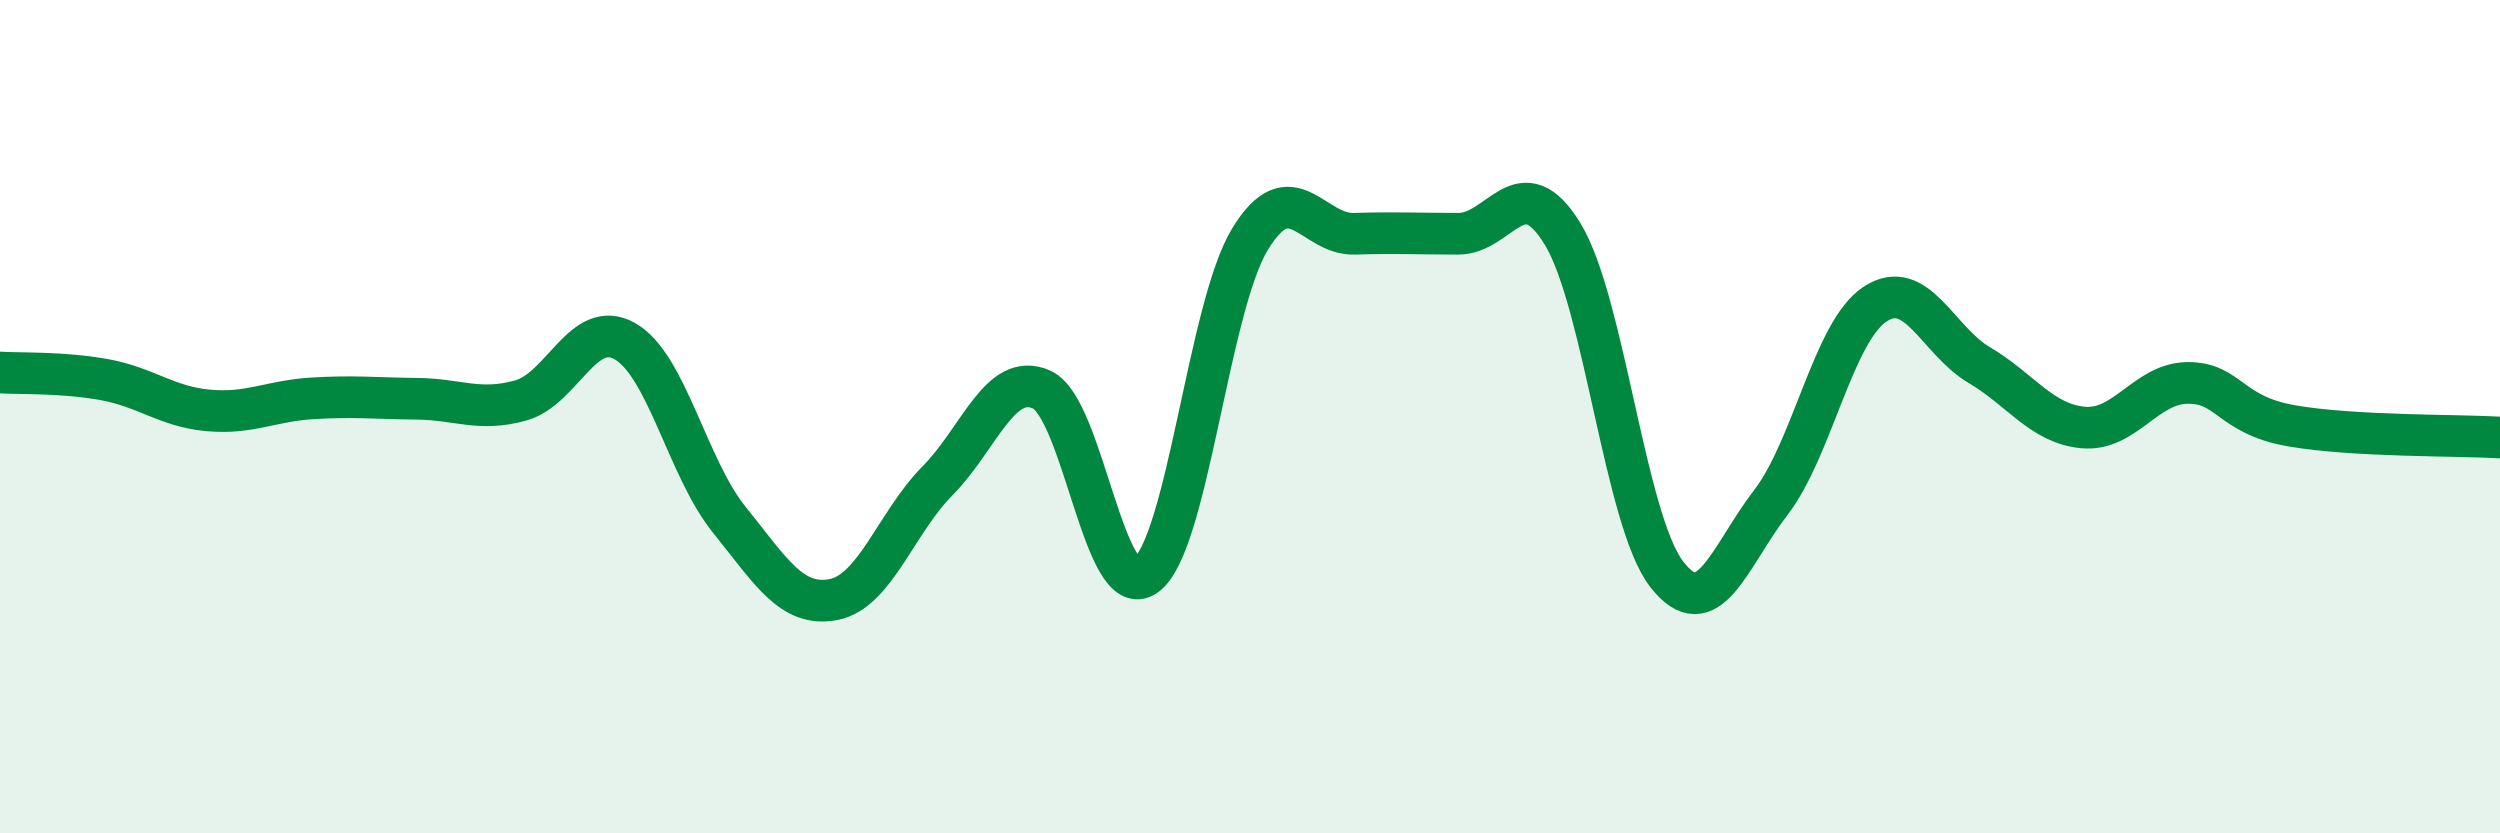 
    <svg width="60" height="20" viewBox="0 0 60 20" xmlns="http://www.w3.org/2000/svg">
      <path
        d="M 0,8.94 C 0.5,8.97 1.5,8.93 2.5,9.11 C 3.5,9.29 4,9.76 5,9.85 C 6,9.94 6.5,9.62 7.5,9.56 C 8.5,9.5 9,9.56 10,9.57 C 11,9.58 11.5,9.89 12.5,9.61 C 13.5,9.33 14,7.62 15,8.19 C 16,8.76 16.5,11.23 17.5,12.47 C 18.5,13.71 19,14.58 20,14.39 C 21,14.2 21.5,12.55 22.5,11.54 C 23.5,10.53 24,8.9 25,9.35 C 26,9.8 26.5,14.53 27.5,13.81 C 28.5,13.09 29,7.38 30,5.74 C 31,4.1 31.5,5.64 32.5,5.61 C 33.5,5.58 34,5.61 35,5.61 C 36,5.61 36.5,3.98 37.5,5.61 C 38.5,7.24 39,12.49 40,13.78 C 41,15.07 41.5,13.36 42.5,12.06 C 43.5,10.76 44,7.96 45,7.3 C 46,6.64 46.5,8.17 47.5,8.76 C 48.5,9.35 49,10.17 50,10.26 C 51,10.35 51.5,9.2 52.5,9.19 C 53.5,9.18 53.5,9.96 55,10.22 C 56.5,10.48 59,10.44 60,10.5L60 20L0 20Z"
        fill="#008740"
        opacity="0.1"
        stroke-linecap="round"
        stroke-linejoin="round"
      />
      <path
        d="M 0,8.94 C 0.5,8.97 1.5,8.93 2.5,9.11 C 3.5,9.29 4,9.76 5,9.85 C 6,9.94 6.5,9.62 7.5,9.56 C 8.5,9.5 9,9.56 10,9.57 C 11,9.58 11.5,9.89 12.5,9.61 C 13.5,9.33 14,7.62 15,8.19 C 16,8.76 16.5,11.23 17.5,12.47 C 18.5,13.71 19,14.58 20,14.39 C 21,14.2 21.5,12.55 22.5,11.54 C 23.5,10.53 24,8.9 25,9.35 C 26,9.8 26.5,14.53 27.5,13.81 C 28.5,13.09 29,7.38 30,5.74 C 31,4.1 31.5,5.64 32.5,5.61 C 33.5,5.58 34,5.61 35,5.61 C 36,5.61 36.5,3.98 37.5,5.61 C 38.5,7.24 39,12.49 40,13.78 C 41,15.07 41.5,13.36 42.5,12.06 C 43.5,10.76 44,7.96 45,7.3 C 46,6.64 46.5,8.17 47.5,8.76 C 48.5,9.35 49,10.17 50,10.26 C 51,10.35 51.5,9.2 52.5,9.19 C 53.5,9.18 53.5,9.96 55,10.22 C 56.5,10.48 59,10.44 60,10.5"
        stroke="#008740"
        stroke-width="1"
        fill="none"
        stroke-linecap="round"
        stroke-linejoin="round"
      />
    </svg>
  